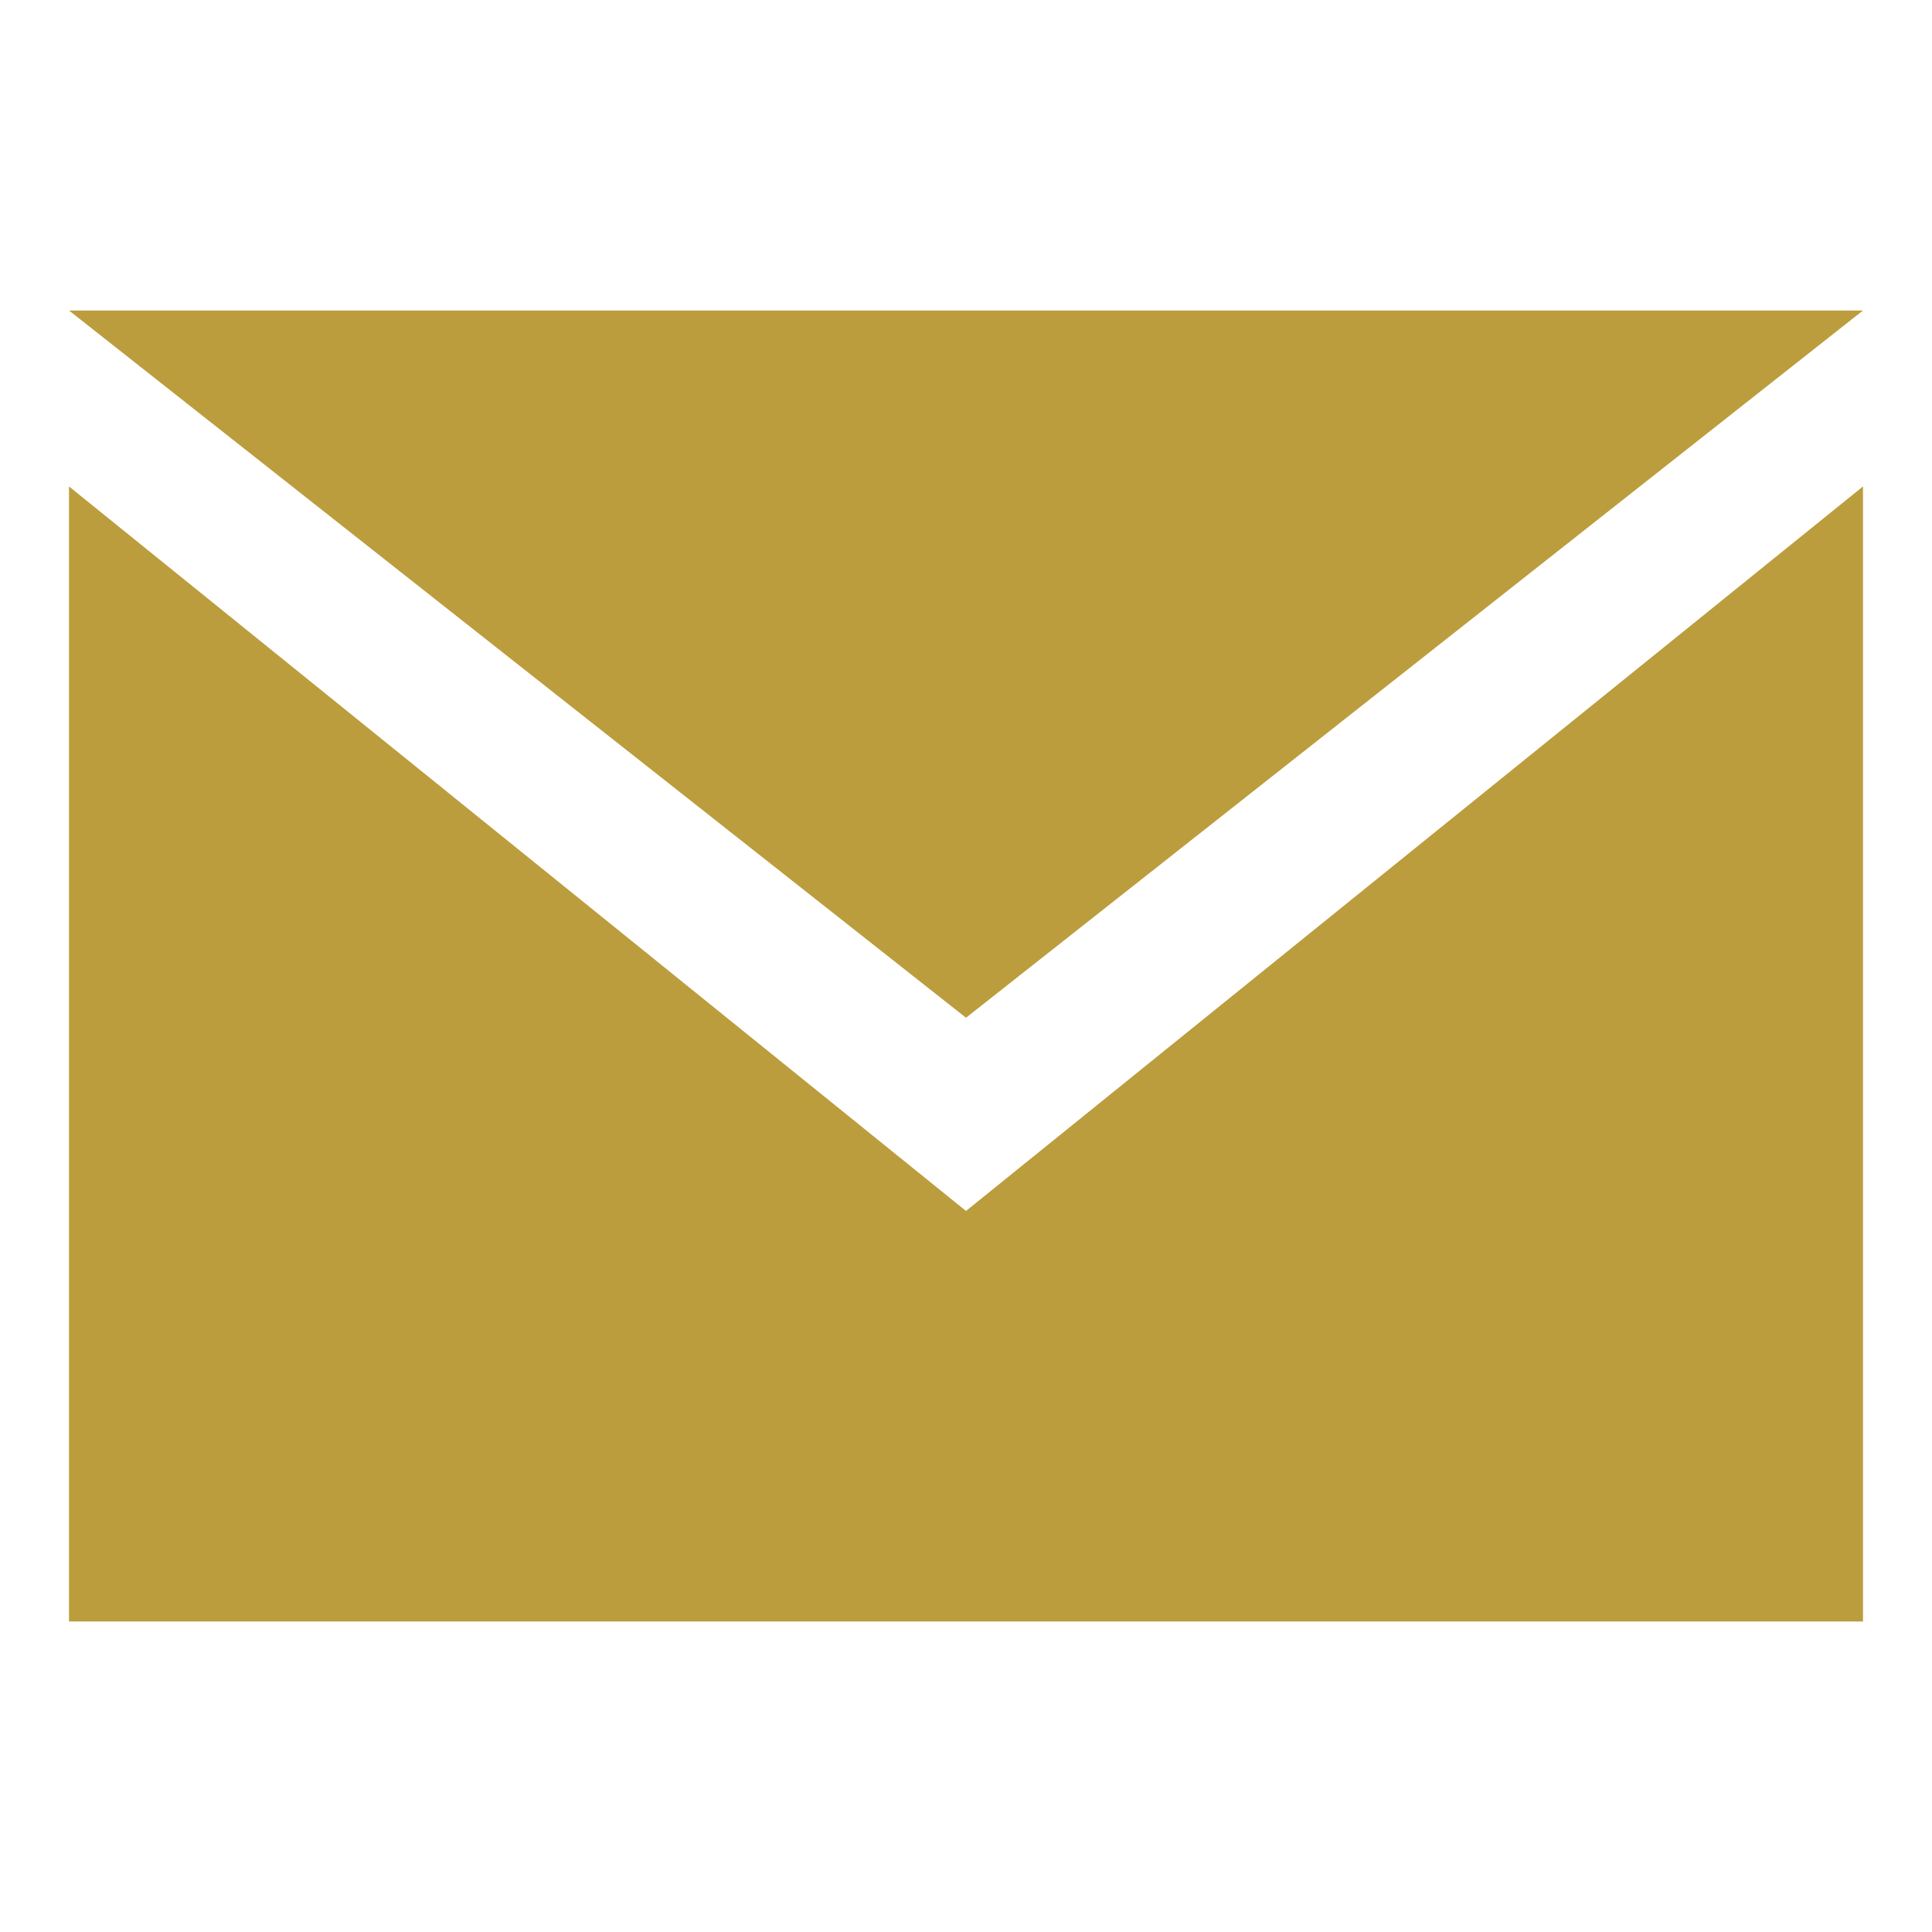 <?xml version="1.0" encoding="utf-8"?>
<!-- Generator: Adobe Illustrator 21.1.0, SVG Export Plug-In . SVG Version: 6.00 Build 0)  -->
<svg version="1.1" id="レイヤー_1" xmlns="http://www.w3.org/2000/svg" xmlns:xlink="http://www.w3.org/1999/xlink" x="0px"
	 y="0px" viewBox="0 0 56 56" style="enable-background:new 0 0 56 56;" xml:space="preserve">
<style type="text/css">
	.st0{opacity:0.45;}
	.st1{clip-path:url(#SVGID_2_);}
	.st2{fill:none;stroke:#000000;stroke-width:0.996;stroke-miterlimit:10;}
	.st3{fill:#509B8C;}
	.st4{fill:none;stroke:#000000;stroke-width:0.74;stroke-miterlimit:10;}
	.st5{fill:#408F65;}
	.st6{fill:#BC9D3D;}
	.st7{fill:#FFFFFF;}
	.st8{stroke:#000000;stroke-miterlimit:10;}
	.st9{fill:#B18D00;}
</style>
<path class="st6" d="M28,29.5L2,9H54L28,29.5z M28,35.1L2,14.1V47h52V14.1L28,35.1z"/>
</svg>
